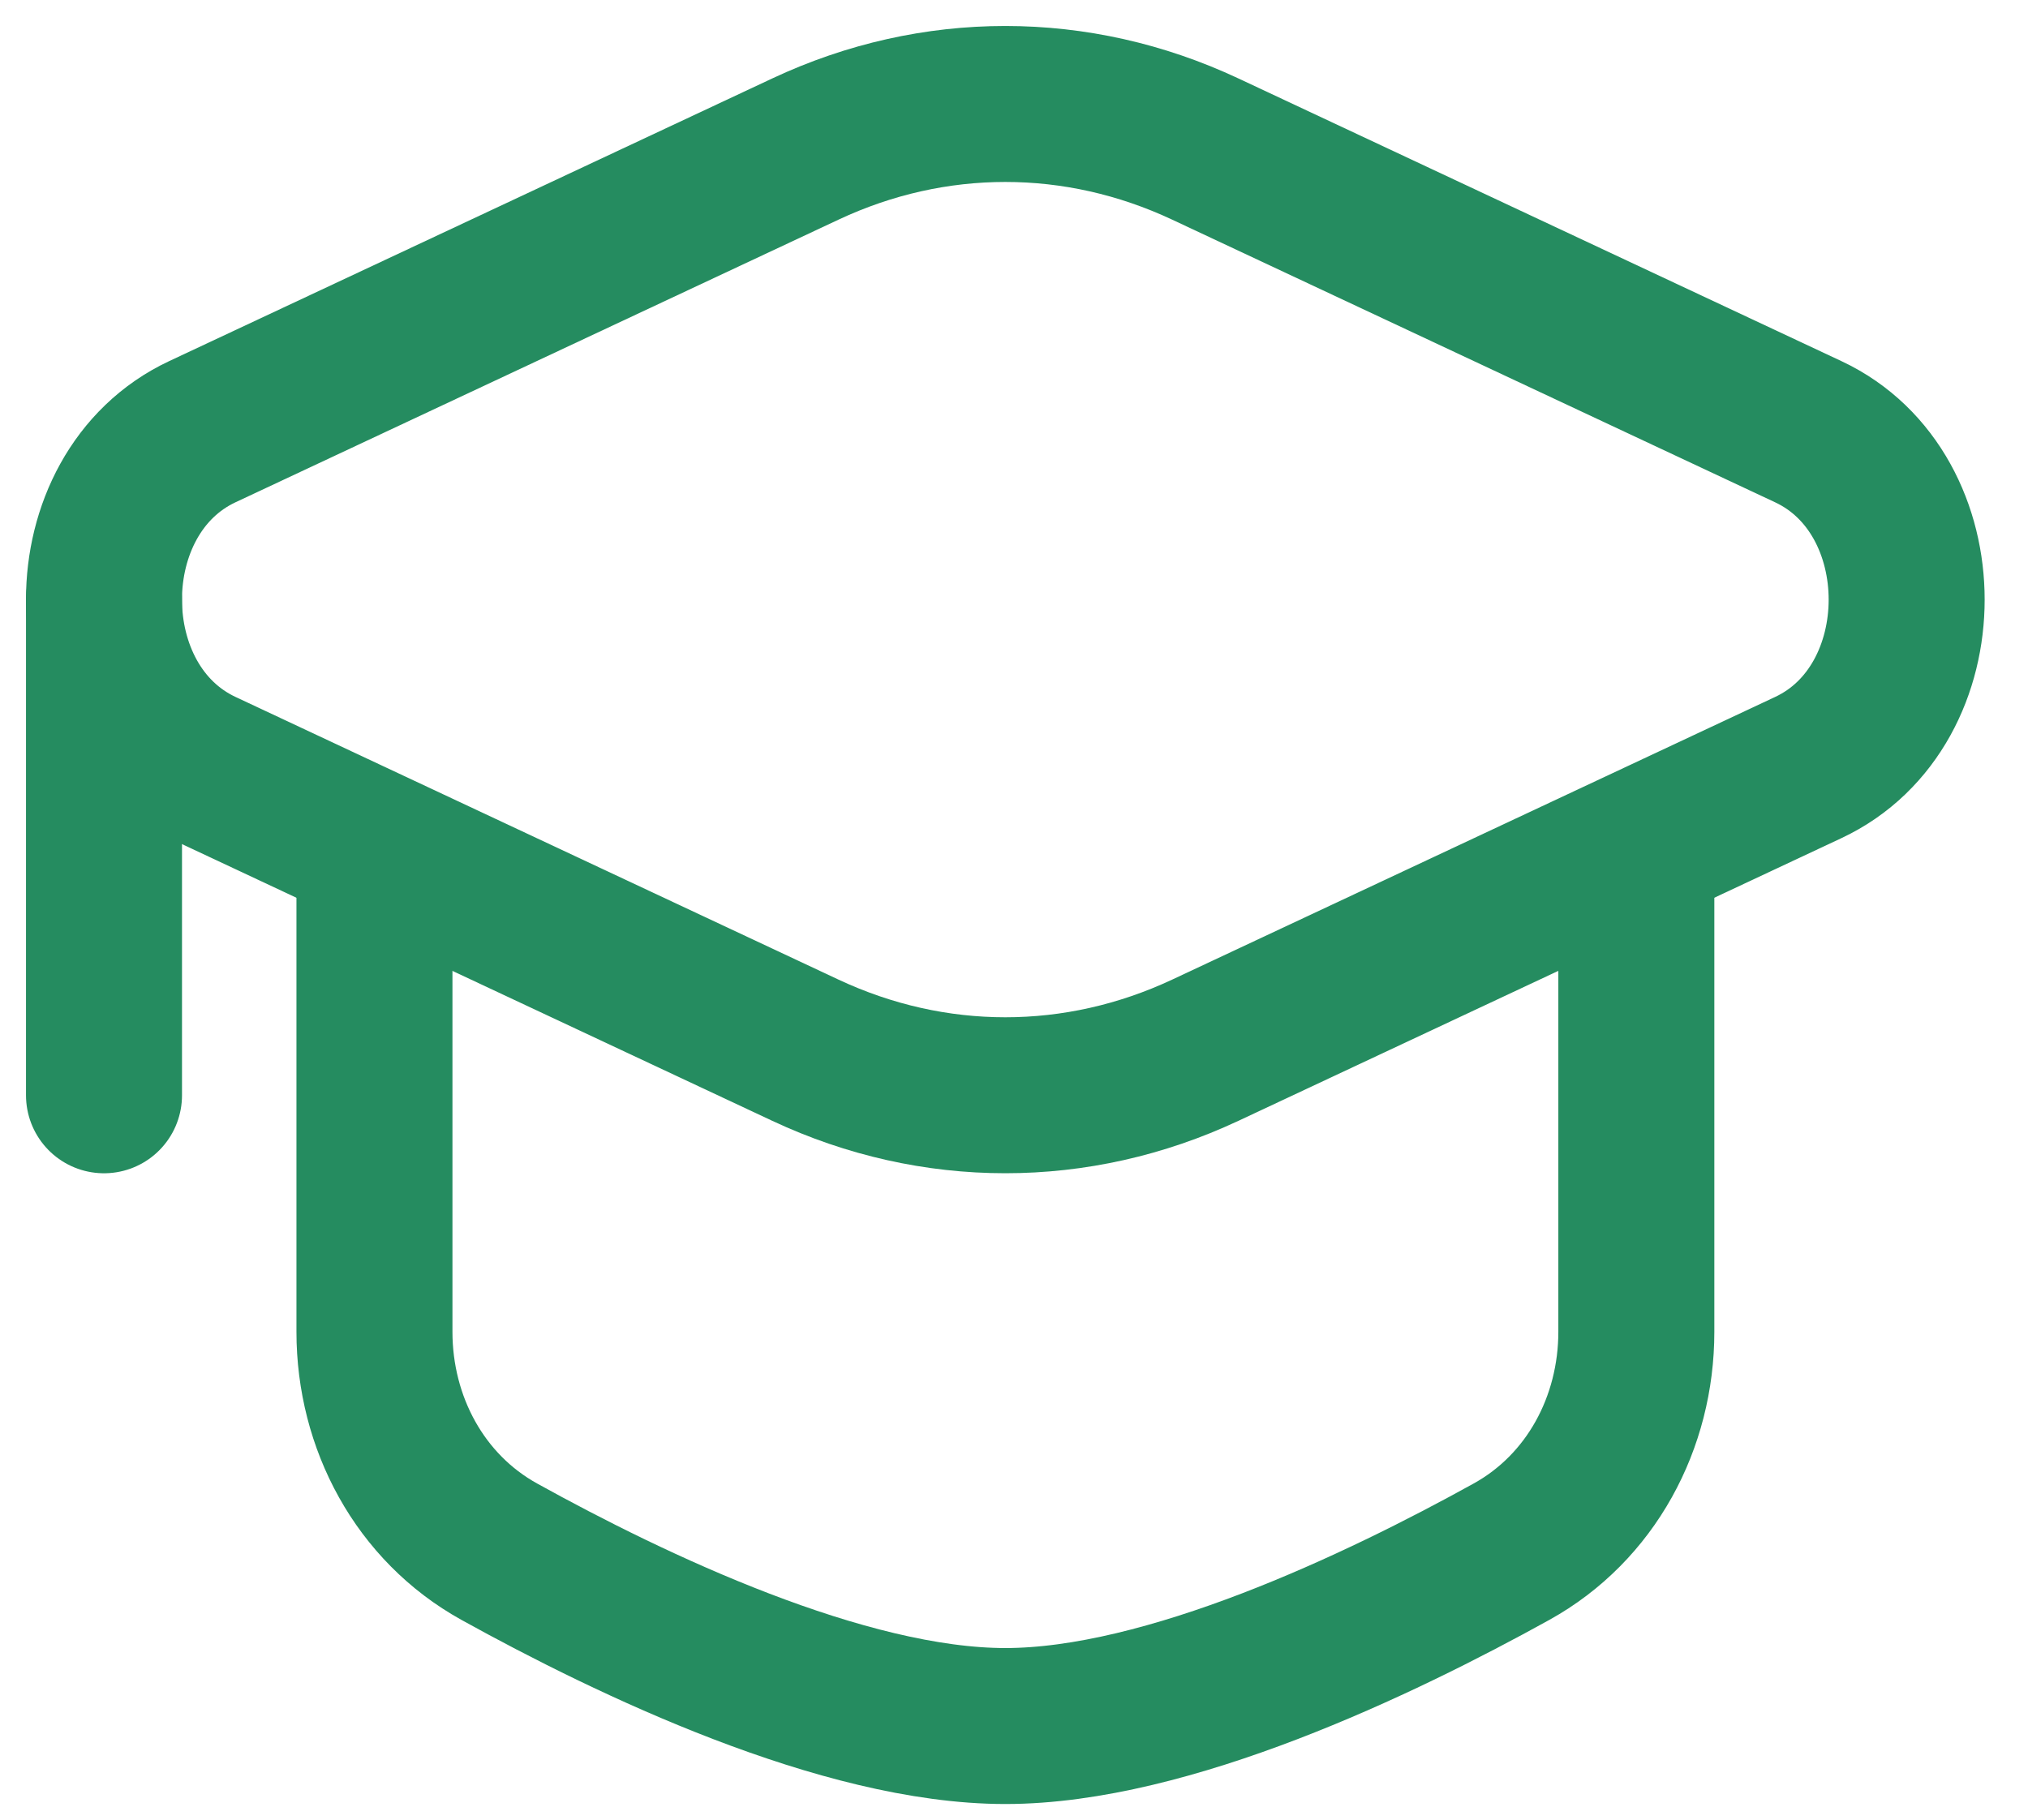 <svg width="39" height="35" viewBox="0 0 39 35" fill="none" xmlns="http://www.w3.org/2000/svg">
<path d="M15.49 2.866C17.953 1.711 20.713 1.711 23.177 2.866L34.775 8.304C37.297 9.486 37.297 13.581 34.775 14.763L23.177 20.201C20.713 21.355 17.953 21.355 15.49 20.201L3.892 14.763C1.369 13.58 1.369 9.486 3.892 8.303L15.49 2.866Z" stroke="#258C60" stroke-width="3"/>
<path d="M2 11.533V21.067" stroke="#258C60" stroke-width="3" stroke-linecap="round"/>
<path d="M31.468 16.732V25.616C31.468 27.364 30.595 29 29.067 29.846C26.521 31.256 22.448 33.199 19.334 33.199C16.221 33.199 12.148 31.256 9.602 29.846C8.074 29 7.201 27.364 7.201 25.616V16.732" stroke="#258C60" stroke-width="3" stroke-linecap="round"/>
</svg>
